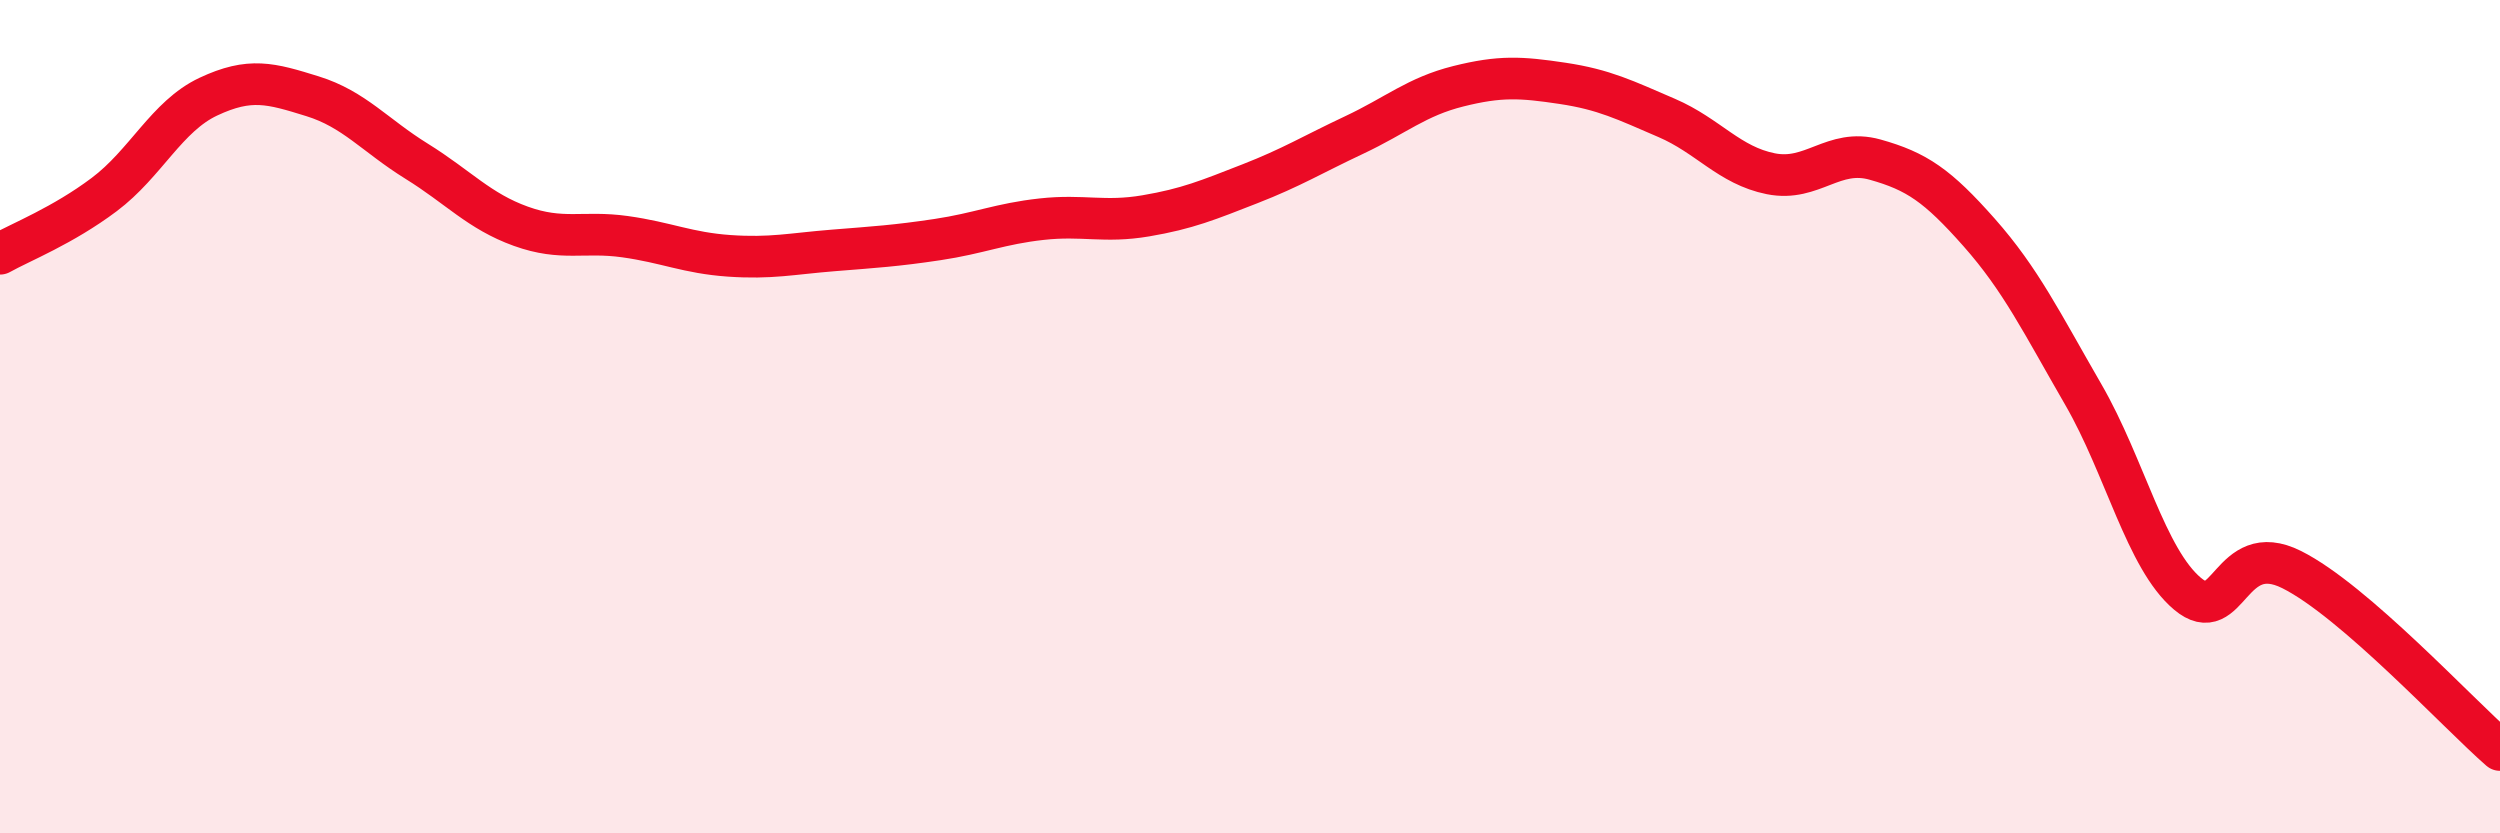 
    <svg width="60" height="20" viewBox="0 0 60 20" xmlns="http://www.w3.org/2000/svg">
      <path
        d="M 0,6.09 C 0.5,5.81 1.5,5.42 2.5,4.67 C 3.5,3.92 4,2.79 5,2.32 C 6,1.85 6.5,2 7.5,2.31 C 8.5,2.62 9,3.25 10,3.87 C 11,4.49 11.5,5.07 12.5,5.43 C 13.5,5.79 14,5.54 15,5.68 C 16,5.82 16.5,6.07 17.5,6.14 C 18.5,6.21 19,6.09 20,6.01 C 21,5.93 21.5,5.9 22.5,5.75 C 23.5,5.6 24,5.37 25,5.26 C 26,5.15 26.5,5.35 27.5,5.18 C 28.5,5.01 29,4.8 30,4.41 C 31,4.02 31.5,3.71 32.5,3.24 C 33.5,2.77 34,2.32 35,2.07 C 36,1.82 36.5,1.85 37.5,2 C 38.5,2.15 39,2.4 40,2.83 C 41,3.26 41.5,3.97 42.5,4.17 C 43.5,4.37 44,3.55 45,3.83 C 46,4.11 46.5,4.45 47.5,5.58 C 48.5,6.71 49,7.74 50,9.47 C 51,11.2 51.5,13.41 52.5,14.25 C 53.5,15.09 53.5,12.92 55,13.67 C 56.5,14.42 59,17.13 60,18L60 20L0 20Z"
        fill="#EB0A25"
        opacity="0.1"
        stroke-linecap="round"
        stroke-linejoin="round"
      />
      <path
        d="M 0,6.09 C 0.5,5.81 1.5,5.42 2.5,4.67 C 3.5,3.92 4,2.79 5,2.32 C 6,1.85 6.5,2 7.5,2.31 C 8.5,2.62 9,3.25 10,3.87 C 11,4.49 11.5,5.07 12.5,5.43 C 13.5,5.79 14,5.54 15,5.68 C 16,5.82 16.5,6.07 17.5,6.14 C 18.5,6.21 19,6.09 20,6.01 C 21,5.93 21.5,5.9 22.5,5.75 C 23.5,5.6 24,5.37 25,5.26 C 26,5.15 26.5,5.35 27.5,5.18 C 28.5,5.01 29,4.8 30,4.41 C 31,4.02 31.5,3.71 32.5,3.24 C 33.5,2.77 34,2.32 35,2.07 C 36,1.82 36.5,1.85 37.5,2 C 38.5,2.15 39,2.4 40,2.83 C 41,3.26 41.5,3.97 42.5,4.17 C 43.5,4.37 44,3.55 45,3.83 C 46,4.11 46.5,4.45 47.5,5.58 C 48.5,6.71 49,7.74 50,9.47 C 51,11.2 51.5,13.41 52.5,14.25 C 53.5,15.09 53.5,12.92 55,13.67 C 56.5,14.42 59,17.13 60,18"
        stroke="#EB0A25"
        stroke-width="1"
        fill="none"
        stroke-linecap="round"
        stroke-linejoin="round"
      />
    </svg>
  